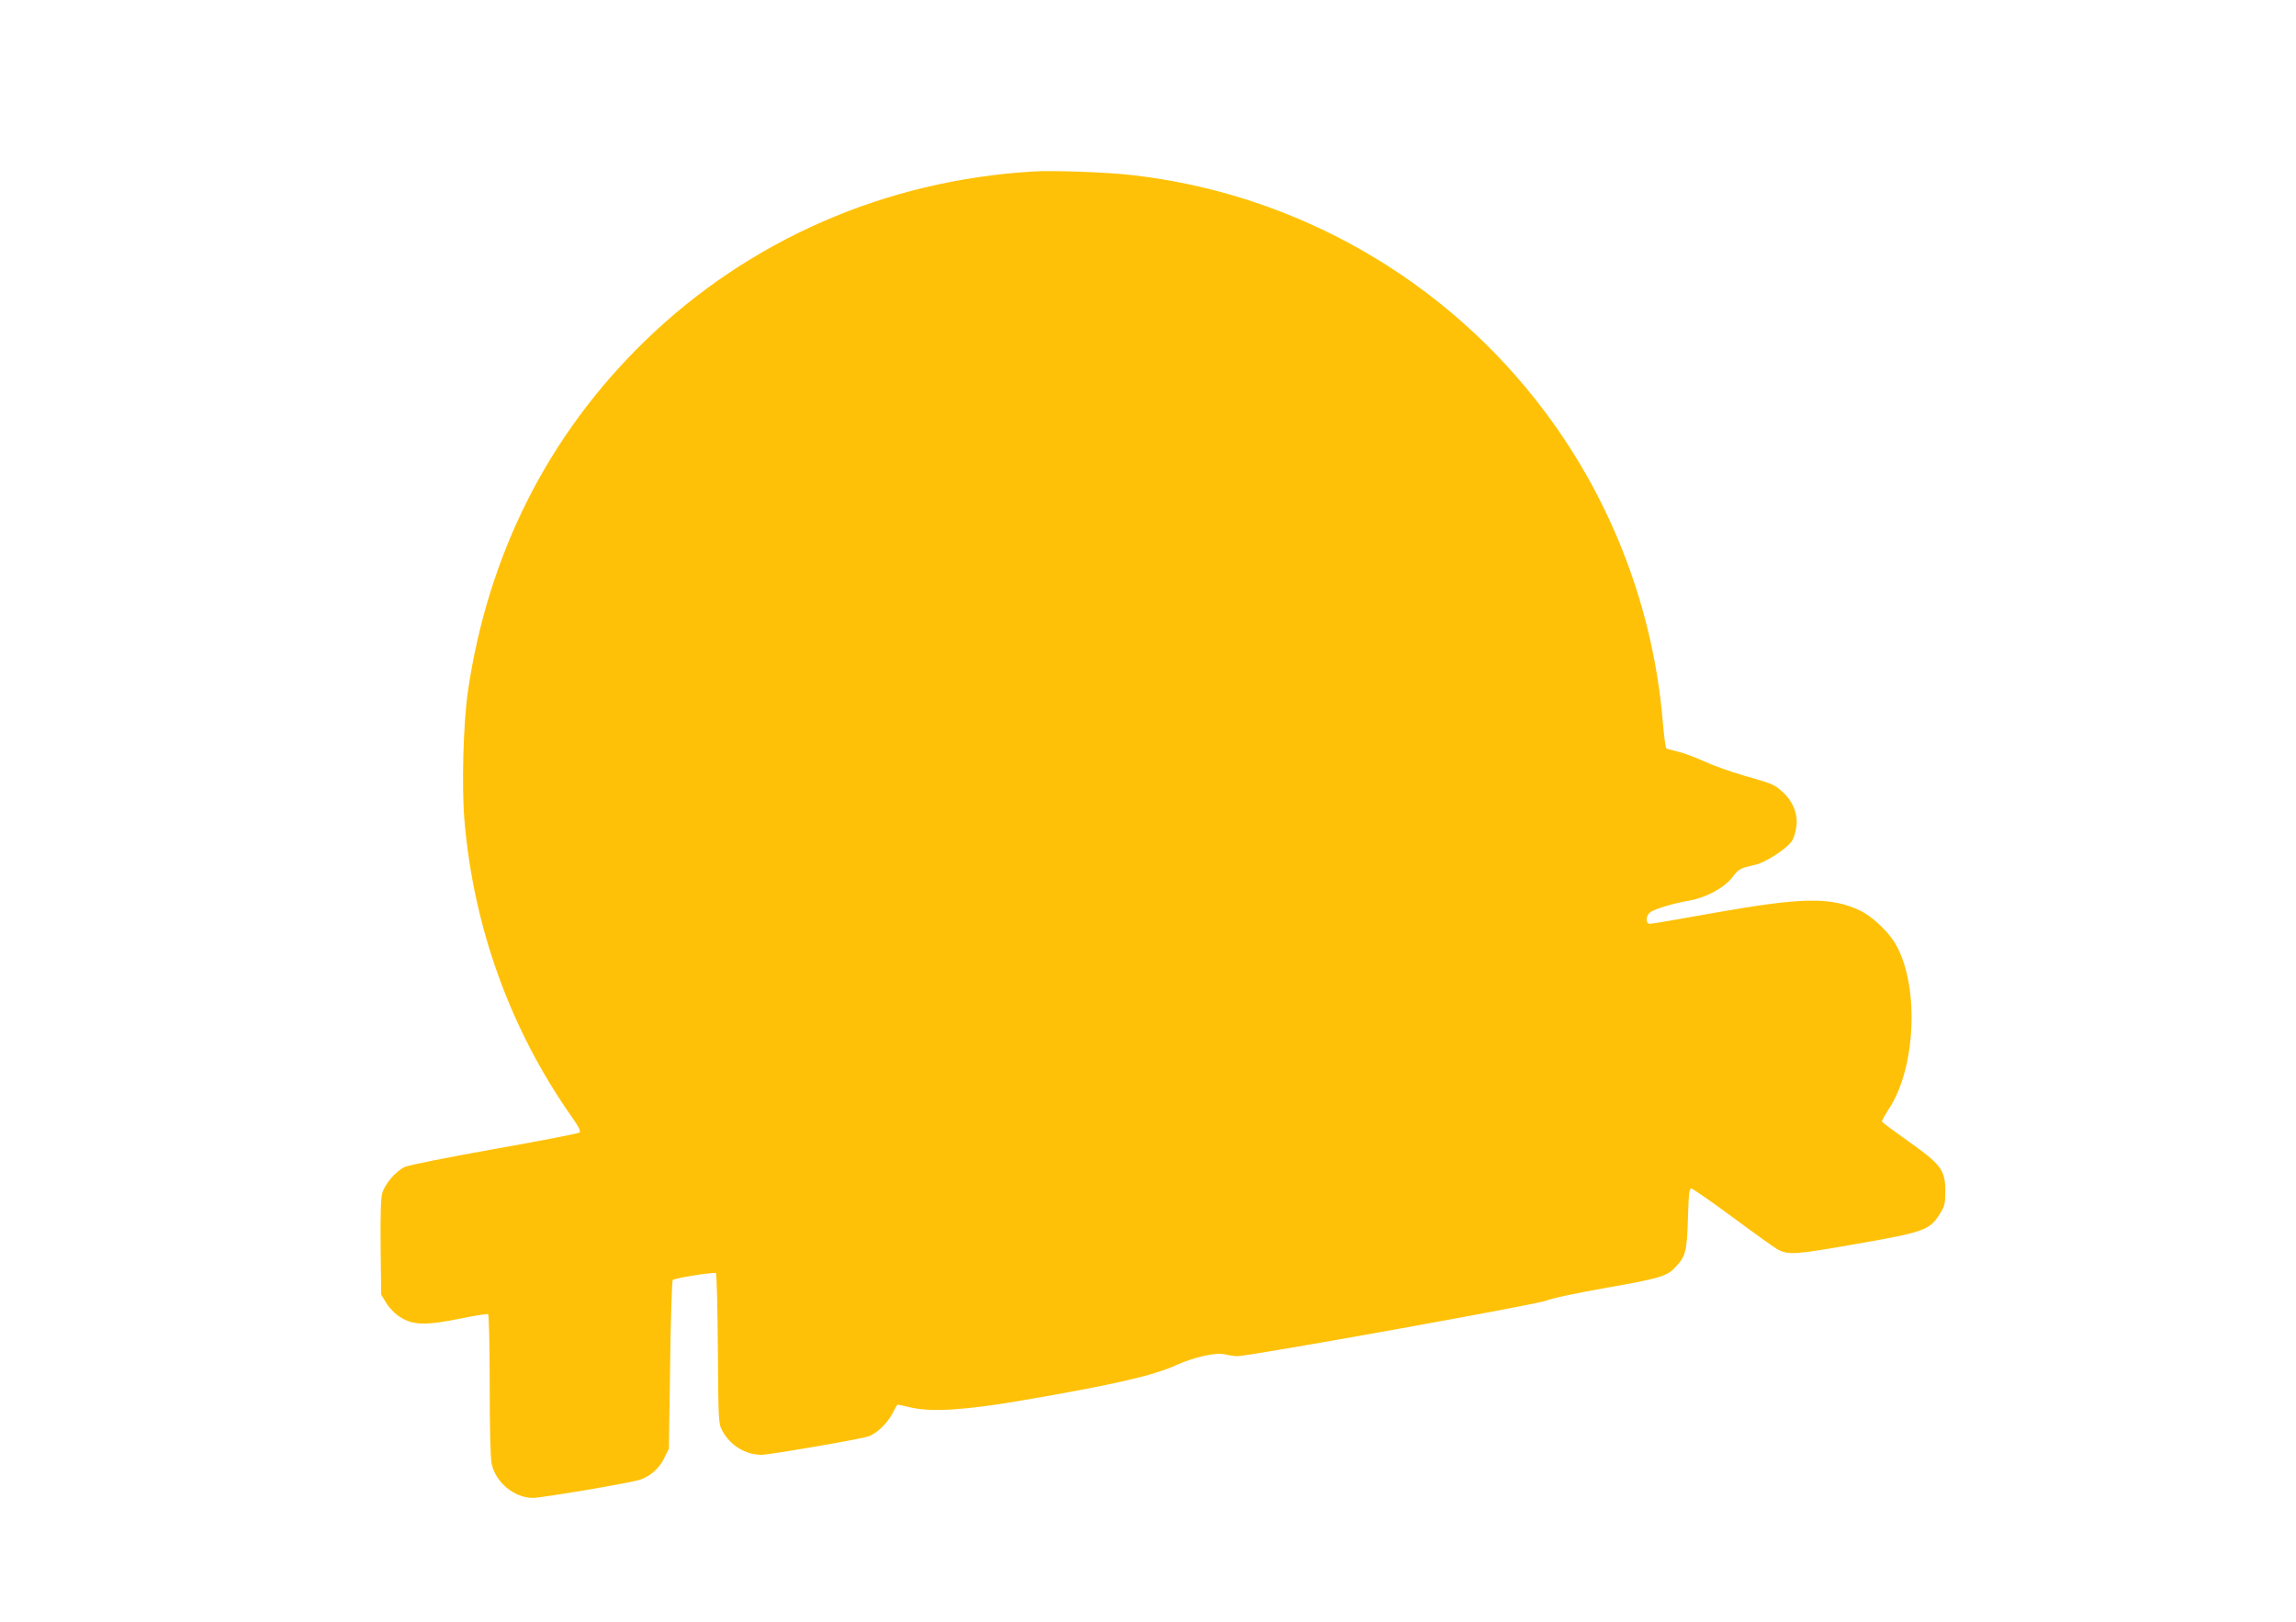 <?xml version="1.0" standalone="no"?>
<!DOCTYPE svg PUBLIC "-//W3C//DTD SVG 20010904//EN"
 "http://www.w3.org/TR/2001/REC-SVG-20010904/DTD/svg10.dtd">
<svg version="1.0" xmlns="http://www.w3.org/2000/svg"
 width="1280pt" height="904pt" viewBox="0 0 1280 904"
 preserveAspectRatio="xMidYMid meet">
<g transform="translate(0,904) scale(0.1,-0.1)"
fill="#ffc107" stroke="none">
<path d="M5760 8084 c-825 -49 -1586 -382 -2167 -947 -537 -523 -871 -1184
-984 -1947 -26 -178 -36 -529 -20 -721 51 -603 259 -1175 604 -1663 34 -48 45
-72 38 -79 -6 -6 -219 -47 -474 -92 -257 -46 -479 -90 -500 -100 -51 -24 -112
-95 -126 -147 -8 -30 -11 -124 -9 -304 l3 -261 30 -49 c19 -30 49 -60 79 -78
70 -44 142 -45 330 -7 81 17 152 28 157 25 5 -3 9 -178 9 -394 0 -243 4 -408
11 -440 22 -104 126 -190 230 -190 50 0 541 83 596 101 57 18 110 65 136 121
l26 53 7 468 c3 257 10 470 15 472 18 12 233 45 240 38 5 -5 9 -195 11 -423 3
-407 3 -416 25 -456 43 -81 129 -134 218 -134 43 0 544 86 594 102 47 15 108
73 137 130 13 26 26 48 29 48 2 0 34 -7 72 -16 115 -27 308 -15 625 40 507 87
726 137 858 197 96 44 223 72 269 59 20 -5 51 -10 69 -10 69 0 1681 290 1724
310 25 12 163 41 332 71 297 52 340 64 387 116 57 61 63 85 69 268 4 143 7
170 20 169 8 -1 114 -74 234 -163 120 -89 231 -168 246 -176 62 -32 100 -29
441 31 379 66 407 77 464 168 27 44 30 58 30 126 0 117 -24 149 -205 277 -79
56 -146 105 -148 111 -1 5 16 36 38 70 156 233 171 712 29 933 -42 66 -129
145 -191 174 -164 76 -322 73 -813 -14 -187 -34 -348 -61 -357 -61 -24 0 -24
42 0 63 20 18 128 51 222 67 91 16 196 73 238 130 35 46 42 50 127 69 60 14
180 92 206 135 10 16 21 53 24 81 9 67 -21 140 -77 190 -46 42 -55 46 -218 92
-69 20 -168 55 -220 79 -53 24 -120 49 -150 55 -30 7 -58 15 -61 18 -4 3 -12
69 -19 146 -52 625 -281 1228 -656 1728 -553 739 -1389 1218 -2304 1321 -139
16 -436 27 -550 20z"/>
</g>
</svg>
